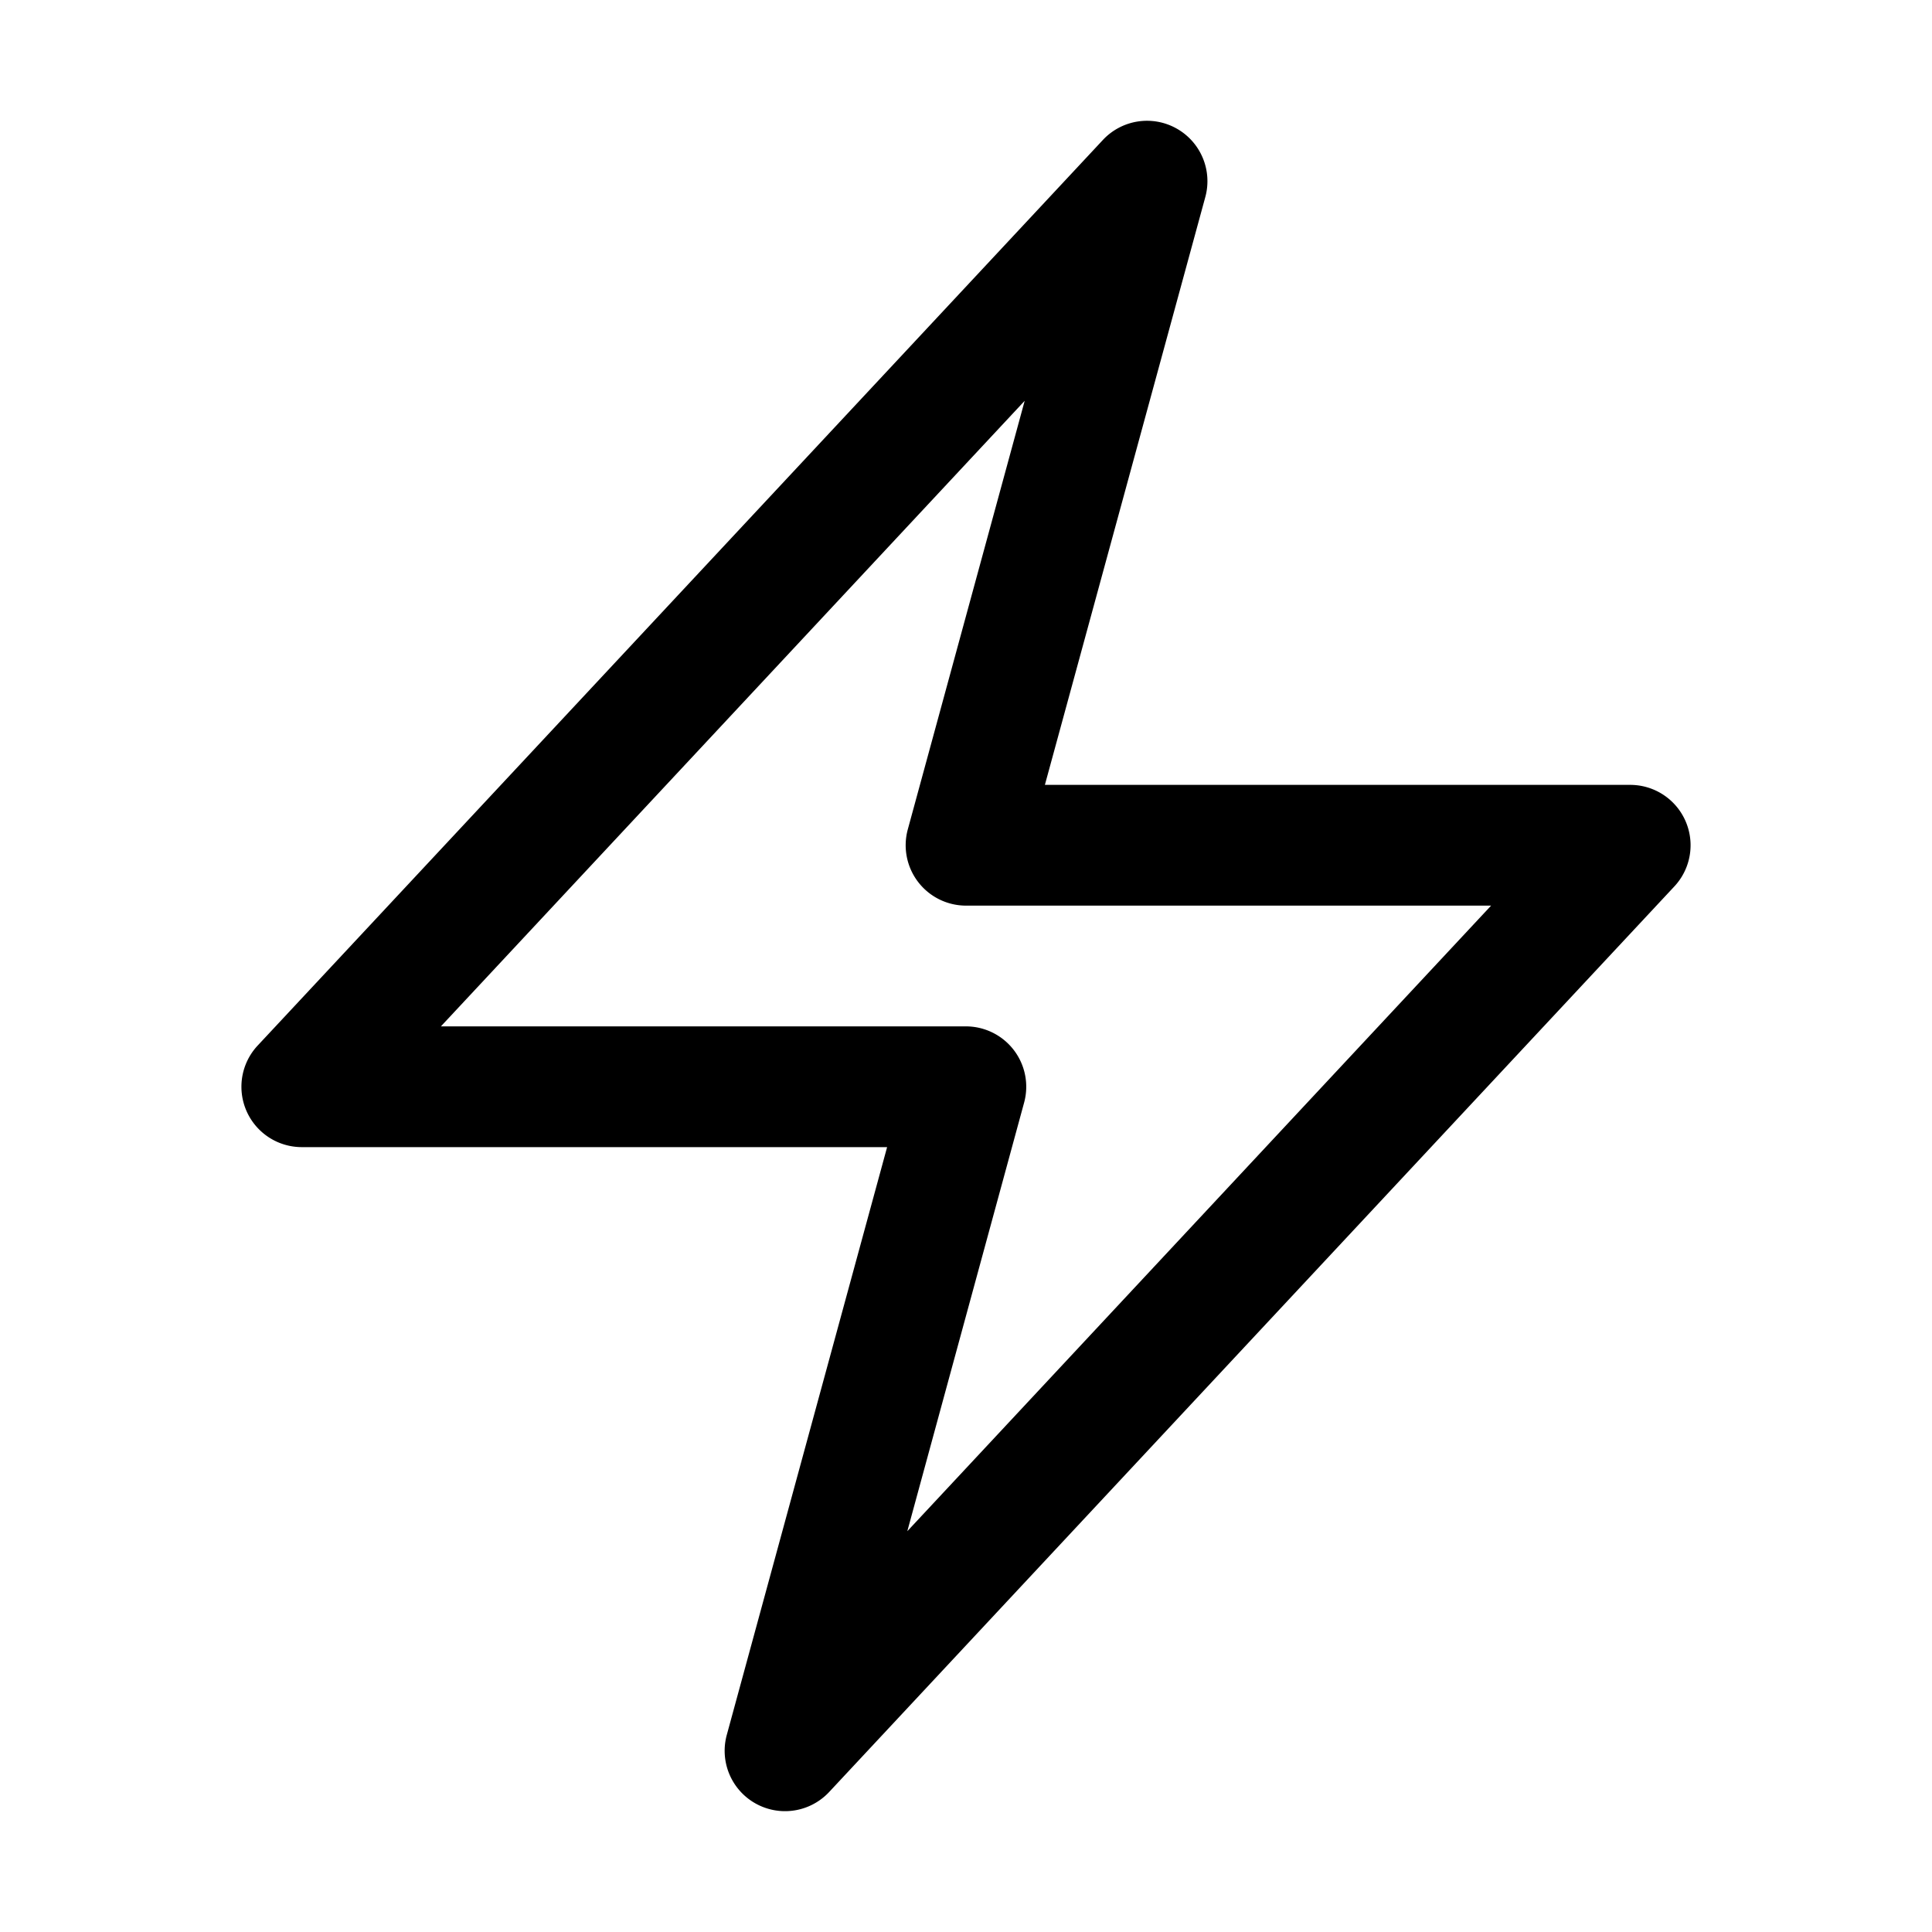 <?xml version="1.0" encoding="UTF-8" standalone="no"?>
<svg
   fill="none"
   viewBox="0 0 24 24"
   stroke-width="1.5"
   stroke="currentColor"
   aria-hidden="true"
   data-slot="icon"
   class="w-12 h-12 text-golden-amber-600"
   version="1.1"
   id="svg1"
   sodipodi:docname="lightning.svg"
   inkscape:version="1.4.2 (ebf0e940, 2025-05-08)"
   xmlns:inkscape="http://www.inkscape.org/namespaces/inkscape"
   xmlns:sodipodi="http://sodipodi.sourceforge.net/DTD/sodipodi-0.dtd"
   xmlns="http://www.w3.org/2000/svg"
   xmlns:svg="http://www.w3.org/2000/svg">
  <defs
     id="defs1" />
  <sodipodi:namedview
     id="namedview1"
     pagecolor="#ffffff"
     bordercolor="#000000"
     borderopacity="0.25"
     inkscape:showpageshadow="2"
     inkscape:pageopacity="0.0"
     inkscape:pagecheckerboard="0"
     inkscape:deskcolor="#d1d1d1"
     inkscape:zoom="2.2083333"
     inkscape:cx="12"
     inkscape:cy="12"
     inkscape:window-width="1440"
     inkscape:window-height="776"
     inkscape:window-x="151"
     inkscape:window-y="205"
     inkscape:window-maximized="0"
     inkscape:current-layer="svg1" />
  <path
     style="baseline-shift:baseline;display:inline;overflow:visible;vector-effect:none;fill:#000000;stroke:none;stroke-linecap:round;stroke-linejoin:round;enable-background:accumulate;stop-color:#000000;stop-opacity:1;opacity:1"
     d="M 14.615,1.596 A 0.75,0.75 0 0 0 13.701,1.738 L 3.201,12.988 A 0.75,0.75 0 0 0 3.75,14.25 h 7.27 l -1.992,7.303 a 0.75,0.75 0 0 0 1.271,0.709 l 10.5,-11.25 A 0.75,0.75 0 0 0 20.25,9.75 H 12.98 L 14.973,2.447 A 0.75,0.75 0 0 0 14.615,1.596 Z M 12.729,4.979 11.277,10.303 A 0.75,0.75 0 0 0 12,11.25 h 6.523 l -7.252,7.771 1.451,-5.324 A 0.75,0.75 0 0 0 12,12.75 H 5.477 Z"
     id="path1" />
</svg>
